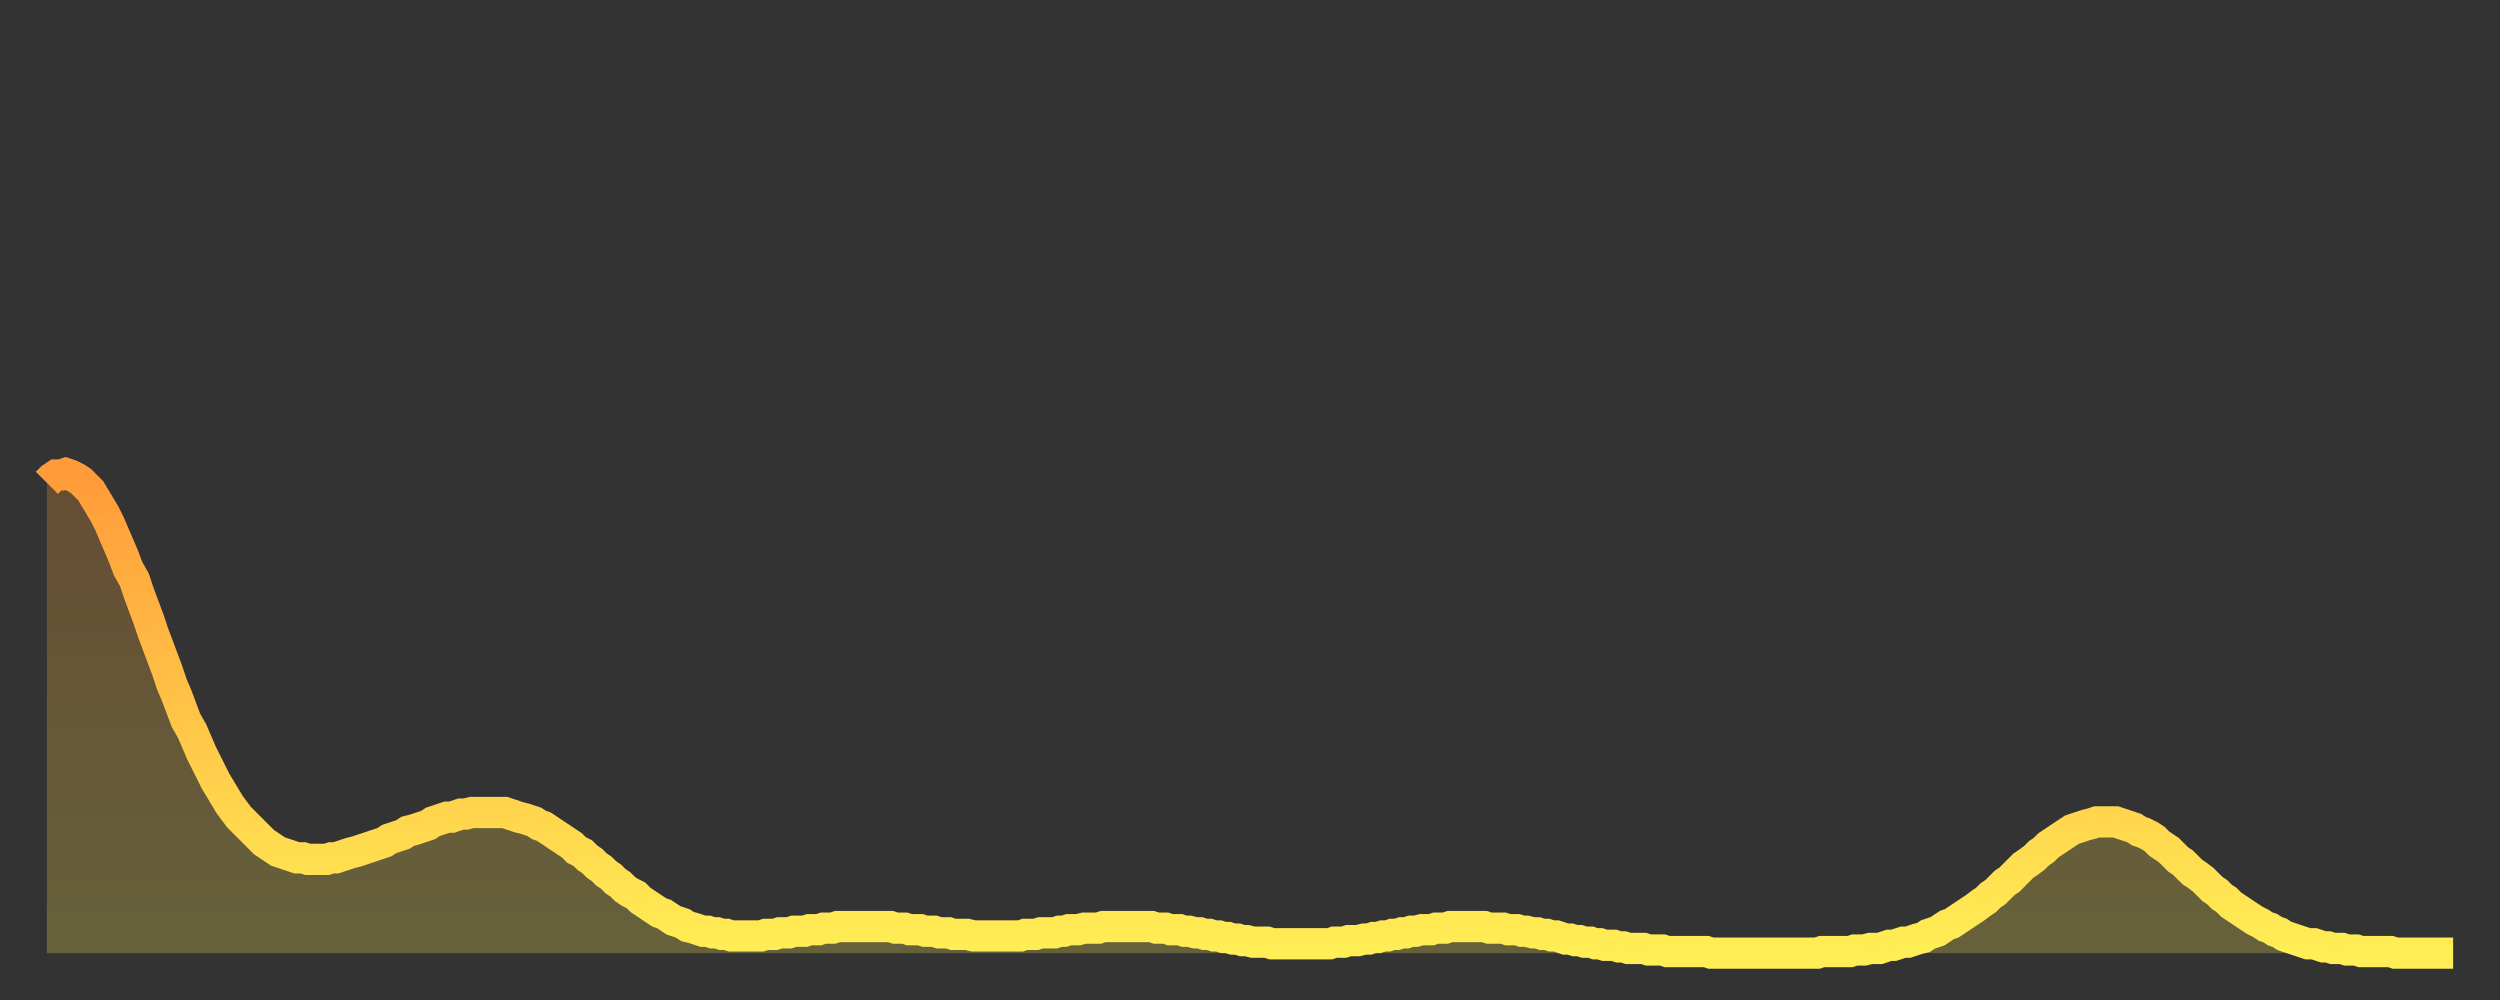 <?xml version="1.0" encoding="utf-8" ?>
<svg baseProfile="full" height="64" version="1.1" width="160" xmlns="http://www.w3.org/2000/svg" xmlns:ev="http://www.w3.org/2001/xml-events" xmlns:xlink="http://www.w3.org/1999/xlink"><rect width="100%" height="100%" fill="#333333" stroke="none"/><defs><linearGradient id="id277006" x1="0" x2="0" y1="0" y2="1"><stop offset="0%" stop-color="#ff9b39" /><stop offset="50%" stop-color="#ffc447" /><stop offset="100%" stop-color="#ffee55" /></linearGradient></defs><g transform="translate(3,3)"><g><path d="M 0.0 27.9 0.3 27.6 0.6 27.4 0.9 27.4 1.2 27.3 1.5 27.4 1.9 27.6 2.2 27.8 2.5 28.1 2.8 28.4 3.1 28.9 3.4 29.4 3.7 29.9 4.0 30.5 4.3 31.2 4.6 31.9 4.9 32.6 5.2 33.4 5.6 34.1 5.9 35.0 6.2 35.8 6.5 36.6 6.8 37.5 7.1 38.3 7.4 39.1 7.7 39.9 8.0 40.8 8.3 41.5 8.6 42.3 8.9 43.1 9.3 43.8 9.6 44.5 9.9 45.2 10.2 45.8 10.5 46.4 10.8 47.0 11.1 47.5 11.4 48.0 11.7 48.5 12.0 48.9 12.3 49.3 12.7 49.7 13.0 50.0 13.3 50.3 13.6 50.6 13.9 50.9 14.2 51.1 14.5 51.3 14.8 51.5 15.1 51.6 15.4 51.7 15.7 51.8 16.0 51.9 16.4 51.9 16.7 52.0 17.0 52.0 17.3 52.0 17.6 52.0 17.9 52.0 18.2 51.9 18.5 51.9 18.8 51.8 19.1 51.7 19.4 51.6 19.8 51.5 20.1 51.4 20.4 51.3 20.7 51.2 21.0 51.1 21.3 51.0 21.6 50.9 21.9 50.7 22.2 50.6 22.5 50.5 22.8 50.4 23.1 50.2 23.5 50.1 23.8 50.0 24.1 49.9 24.4 49.8 24.7 49.6 25.0 49.5 25.3 49.4 25.6 49.3 25.9 49.3 26.2 49.2 26.5 49.1 26.8 49.1 27.2 49.0 27.5 49.0 27.8 49.0 28.1 49.0 28.4 49.0 28.7 49.0 29.0 49.0 29.3 49.0 29.6 49.1 29.9 49.2 30.2 49.3 30.6 49.4 30.9 49.5 31.2 49.6 31.5 49.8 31.8 49.9 32.1 50.1 32.4 50.3 32.7 50.5 33.0 50.7 33.3 50.9 33.6 51.1 33.9 51.4 34.3 51.6 34.6 51.9 34.9 52.1 35.2 52.4 35.5 52.6 35.8 52.9 36.1 53.1 36.4 53.4 36.7 53.6 37.0 53.9 37.3 54.1 37.7 54.3 38.0 54.6 38.3 54.8 38.6 55.0 38.9 55.2 39.2 55.4 39.5 55.5 39.8 55.7 40.1 55.9 40.4 56.0 40.7 56.1 41.0 56.3 41.4 56.4 41.7 56.5 42.0 56.6 42.3 56.6 42.6 56.7 42.9 56.7 43.2 56.8 43.5 56.8 43.8 56.9 44.1 56.9 44.4 56.9 44.7 56.9 45.1 56.9 45.4 56.9 45.7 56.9 46.0 56.8 46.3 56.8 46.6 56.8 46.9 56.7 47.2 56.7 47.5 56.7 47.8 56.6 48.1 56.6 48.5 56.6 48.8 56.5 49.1 56.5 49.4 56.5 49.7 56.4 50.0 56.4 50.3 56.4 50.6 56.3 50.9 56.3 51.2 56.3 51.5 56.3 51.8 56.3 52.2 56.3 52.5 56.3 52.8 56.3 53.1 56.3 53.4 56.3 53.7 56.3 54.0 56.3 54.3 56.4 54.6 56.4 54.9 56.4 55.2 56.5 55.6 56.5 55.9 56.5 56.2 56.6 56.5 56.6 56.8 56.6 57.1 56.7 57.4 56.7 57.7 56.7 58.0 56.8 58.3 56.8 58.6 56.8 58.9 56.8 59.3 56.9 59.6 56.9 59.9 56.9 60.2 56.9 60.5 56.9 60.8 56.9 61.1 56.9 61.4 56.9 61.7 56.9 62.0 56.9 62.3 56.9 62.6 56.8 63.0 56.8 63.3 56.8 63.6 56.7 63.9 56.7 64.2 56.7 64.5 56.7 64.8 56.6 65.1 56.6 65.4 56.5 65.7 56.5 66.0 56.5 66.4 56.4 66.7 56.4 67.0 56.4 67.3 56.4 67.6 56.3 67.9 56.3 68.2 56.3 68.5 56.3 68.8 56.3 69.1 56.3 69.4 56.3 69.7 56.3 70.1 56.3 70.4 56.3 70.7 56.3 71.0 56.4 71.3 56.4 71.6 56.4 71.9 56.5 72.2 56.5 72.5 56.5 72.8 56.6 73.1 56.6 73.5 56.7 73.8 56.7 74.1 56.8 74.4 56.8 74.7 56.9 75.0 56.9 75.3 57.0 75.6 57.0 75.9 57.1 76.2 57.1 76.5 57.2 76.8 57.2 77.2 57.3 77.5 57.3 77.8 57.3 78.1 57.3 78.4 57.4 78.7 57.4 79.0 57.4 79.3 57.4 79.6 57.4 79.9 57.4 80.2 57.4 80.5 57.4 80.9 57.4 81.2 57.4 81.5 57.4 81.8 57.4 82.1 57.4 82.4 57.3 82.7 57.3 83.0 57.3 83.3 57.2 83.6 57.2 83.9 57.2 84.3 57.1 84.6 57.1 84.9 57.0 85.2 57.0 85.5 56.9 85.8 56.9 86.1 56.8 86.4 56.8 86.7 56.7 87.0 56.7 87.3 56.6 87.6 56.6 88.0 56.5 88.3 56.5 88.6 56.5 88.9 56.4 89.2 56.4 89.5 56.4 89.8 56.3 90.1 56.3 90.4 56.3 90.7 56.3 91.0 56.3 91.4 56.3 91.7 56.3 92.0 56.3 92.3 56.4 92.6 56.4 92.9 56.4 93.2 56.4 93.5 56.5 93.8 56.5 94.1 56.5 94.4 56.6 94.7 56.6 95.1 56.7 95.4 56.7 95.7 56.8 96.0 56.8 96.3 56.9 96.6 56.9 96.9 57.0 97.2 57.1 97.5 57.1 97.8 57.2 98.1 57.2 98.4 57.3 98.8 57.3 99.1 57.4 99.4 57.4 99.7 57.5 100.0 57.5 100.3 57.5 100.6 57.6 100.9 57.6 101.2 57.7 101.5 57.7 101.8 57.7 102.2 57.7 102.5 57.8 102.8 57.8 103.1 57.8 103.4 57.8 103.7 57.9 104.0 57.9 104.3 57.9 104.6 57.9 104.9 57.9 105.2 57.9 105.5 57.9 105.9 57.9 106.2 57.9 106.5 58.0 106.8 58.0 107.1 58.0 107.4 58.0 107.7 58.0 108.0 58.0 108.3 58.0 108.6 58.0 108.9 58.0 109.3 58.0 109.6 58.0 109.9 58.0 110.2 58.0 110.5 58.0 110.8 58.0 111.1 58.0 111.4 58.0 111.7 58.0 112.0 58.0 112.3 58.0 112.6 58.0 113.0 58.0 113.3 58.0 113.6 57.9 113.9 57.9 114.2 57.9 114.5 57.9 114.8 57.9 115.1 57.9 115.4 57.9 115.7 57.8 116.0 57.8 116.3 57.8 116.7 57.7 117.0 57.7 117.3 57.7 117.6 57.6 117.9 57.5 118.2 57.5 118.5 57.4 118.8 57.3 119.1 57.3 119.4 57.2 119.7 57.1 120.1 57.0 120.4 56.8 120.7 56.7 121.0 56.6 121.3 56.4 121.6 56.2 121.9 56.1 122.2 55.9 122.5 55.7 122.8 55.5 123.1 55.3 123.4 55.1 123.8 54.8 124.1 54.6 124.4 54.3 124.7 54.1 125.0 53.8 125.3 53.5 125.6 53.3 125.9 53.0 126.2 52.7 126.5 52.4 126.8 52.2 127.2 51.9 127.5 51.6 127.8 51.4 128.1 51.1 128.4 50.9 128.7 50.7 129.0 50.5 129.3 50.3 129.6 50.1 129.9 50.0 130.2 49.9 130.5 49.8 130.9 49.7 131.2 49.6 131.5 49.6 131.8 49.6 132.1 49.6 132.4 49.6 132.7 49.7 133.0 49.8 133.3 49.9 133.6 50.0 133.9 50.2 134.2 50.3 134.6 50.5 134.9 50.7 135.2 51.0 135.5 51.2 135.8 51.4 136.1 51.7 136.4 52.0 136.7 52.2 137.0 52.5 137.3 52.8 137.6 53.0 138.0 53.3 138.3 53.6 138.6 53.9 138.9 54.1 139.2 54.4 139.5 54.6 139.8 54.9 140.1 55.1 140.4 55.3 140.7 55.5 141.0 55.7 141.3 55.9 141.7 56.1 142.0 56.3 142.3 56.4 142.6 56.6 142.9 56.7 143.2 56.9 143.5 57.0 143.8 57.1 144.1 57.2 144.4 57.3 144.7 57.4 145.1 57.4 145.4 57.5 145.7 57.6 146.0 57.6 146.3 57.7 146.6 57.7 146.9 57.7 147.2 57.8 147.5 57.8 147.8 57.8 148.1 57.9 148.4 57.9 148.8 57.9 149.1 57.9 149.4 57.9 149.7 57.9 150.0 57.9 150.3 58.0 150.6 58.0 150.9 58.0 151.2 58.0 151.5 58.0 151.8 58.0 152.1 58.0 152.5 58.0 152.8 58.0 153.1 58.0 153.4 58.0 153.7 58.0 154.0 58.0" fill="none" id="graph-curve" opacity="1" stroke="url(#id277006)" stroke-width="2" /><path d="M 0 58 L 0.0 27.9 0.3 27.6 0.6 27.4 0.9 27.4 1.2 27.3 1.5 27.4 1.9 27.6 2.2 27.8 2.5 28.1 2.8 28.4 3.1 28.9 3.4 29.4 3.7 29.9 4.0 30.5 4.3 31.2 4.6 31.9 4.9 32.6 5.2 33.4 5.6 34.1 5.9 35.0 6.2 35.8 6.5 36.6 6.8 37.5 7.1 38.3 7.4 39.1 7.7 39.9 8.0 40.8 8.3 41.5 8.6 42.3 8.9 43.1 9.3 43.8 9.6 44.5 9.9 45.2 10.2 45.8 10.5 46.4 10.8 47.0 11.1 47.5 11.4 48.0 11.7 48.5 12.0 48.9 12.3 49.3 12.7 49.7 13.0 50.0 13.3 50.3 13.6 50.6 13.9 50.9 14.2 51.1 14.5 51.3 14.8 51.5 15.1 51.6 15.4 51.7 15.7 51.8 16.0 51.9 16.4 51.9 16.7 52.0 17.0 52.0 17.3 52.0 17.6 52.0 17.9 52.0 18.2 51.9 18.5 51.9 18.8 51.8 19.1 51.7 19.4 51.6 19.8 51.5 20.1 51.4 20.4 51.3 20.7 51.2 21.0 51.1 21.3 51.0 21.6 50.9 21.9 50.7 22.2 50.6 22.5 50.5 22.8 50.4 23.1 50.2 23.5 50.1 23.8 50.0 24.1 49.9 24.4 49.8 24.7 49.6 25.0 49.5 25.3 49.4 25.6 49.3 25.9 49.3 26.2 49.2 26.5 49.1 26.8 49.1 27.2 49.0 27.5 49.0 27.8 49.0 28.1 49.0 28.4 49.0 28.7 49.0 29.0 49.0 29.3 49.0 29.6 49.1 29.9 49.2 30.2 49.3 30.6 49.4 30.9 49.5 31.2 49.6 31.5 49.8 31.8 49.9 32.1 50.1 32.4 50.3 32.7 50.5 33.0 50.7 33.3 50.9 33.6 51.1 33.9 51.4 34.3 51.6 34.6 51.9 34.9 52.1 35.2 52.4 35.5 52.6 35.8 52.9 36.1 53.1 36.4 53.4 36.7 53.6 37.0 53.9 37.3 54.1 37.7 54.3 38.0 54.6 38.3 54.8 38.6 55.0 38.9 55.2 39.2 55.4 39.5 55.5 39.8 55.7 40.1 55.9 40.4 56.0 40.7 56.1 41.0 56.3 41.4 56.4 41.7 56.5 42.0 56.6 42.3 56.6 42.6 56.7 42.9 56.7 43.2 56.8 43.5 56.8 43.8 56.9 44.1 56.9 44.4 56.9 44.7 56.9 45.1 56.9 45.4 56.9 45.7 56.9 46.0 56.8 46.3 56.8 46.6 56.8 46.9 56.7 47.2 56.7 47.5 56.7 47.8 56.6 48.1 56.6 48.5 56.6 48.8 56.5 49.1 56.5 49.4 56.5 49.7 56.4 50.0 56.4 50.3 56.4 50.6 56.3 50.9 56.3 51.2 56.3 51.5 56.3 51.8 56.3 52.2 56.3 52.5 56.3 52.8 56.3 53.1 56.3 53.4 56.3 53.7 56.3 54.0 56.3 54.3 56.4 54.6 56.4 54.9 56.4 55.2 56.5 55.6 56.5 55.9 56.5 56.2 56.6 56.5 56.6 56.8 56.6 57.1 56.7 57.4 56.7 57.7 56.7 58.0 56.8 58.3 56.8 58.6 56.8 58.9 56.8 59.3 56.9 59.6 56.9 59.9 56.9 60.2 56.9 60.5 56.9 60.8 56.9 61.1 56.9 61.4 56.9 61.7 56.9 62.0 56.9 62.3 56.9 62.6 56.8 63.0 56.8 63.3 56.8 63.6 56.7 63.9 56.7 64.2 56.7 64.5 56.7 64.8 56.6 65.1 56.6 65.4 56.5 65.7 56.5 66.0 56.5 66.4 56.4 66.7 56.4 67.0 56.4 67.3 56.4 67.6 56.3 67.9 56.3 68.2 56.3 68.5 56.3 68.8 56.3 69.1 56.3 69.4 56.3 69.7 56.3 70.1 56.3 70.4 56.3 70.7 56.3 71.0 56.4 71.3 56.4 71.6 56.4 71.9 56.5 72.2 56.5 72.5 56.5 72.8 56.6 73.1 56.6 73.5 56.7 73.8 56.7 74.1 56.8 74.4 56.8 74.7 56.9 75.0 56.9 75.3 57.0 75.6 57.0 75.9 57.1 76.2 57.1 76.5 57.2 76.8 57.2 77.2 57.3 77.5 57.3 77.8 57.3 78.1 57.3 78.4 57.4 78.7 57.4 79.0 57.4 79.3 57.4 79.6 57.4 79.9 57.4 80.2 57.4 80.5 57.4 80.9 57.4 81.2 57.4 81.5 57.4 81.8 57.4 82.1 57.4 82.4 57.3 82.7 57.3 83.0 57.3 83.3 57.2 83.6 57.2 83.9 57.2 84.3 57.1 84.6 57.1 84.9 57.0 85.2 57.0 85.5 56.9 85.8 56.9 86.1 56.8 86.4 56.8 86.7 56.7 87.0 56.7 87.3 56.6 87.6 56.6 88.0 56.5 88.3 56.5 88.6 56.5 88.9 56.4 89.2 56.4 89.5 56.4 89.8 56.3 90.1 56.3 90.4 56.3 90.7 56.3 91.0 56.3 91.4 56.3 91.7 56.3 92.0 56.3 92.3 56.4 92.6 56.4 92.9 56.4 93.2 56.4 93.5 56.5 93.8 56.5 94.1 56.5 94.4 56.6 94.7 56.6 95.1 56.7 95.4 56.7 95.7 56.8 96.0 56.8 96.3 56.9 96.6 56.9 96.9 57.0 97.2 57.1 97.5 57.1 97.8 57.2 98.1 57.2 98.4 57.3 98.8 57.3 99.1 57.4 99.4 57.4 99.7 57.5 100.0 57.5 100.3 57.5 100.6 57.6 100.9 57.6 101.2 57.7 101.5 57.7 101.8 57.7 102.2 57.7 102.5 57.8 102.8 57.8 103.1 57.8 103.4 57.8 103.7 57.9 104.0 57.9 104.3 57.9 104.6 57.9 104.9 57.9 105.2 57.9 105.5 57.9 105.9 57.9 106.2 57.9 106.5 58.0 106.8 58.0 107.1 58.0 107.4 58.0 107.7 58.0 108.0 58.0 108.3 58.0 108.6 58.0 108.9 58.0 109.3 58.0 109.6 58.0 109.9 58.0 110.2 58.0 110.5 58.0 110.8 58.0 111.1 58.0 111.4 58.0 111.7 58.0 112.0 58.0 112.3 58.0 112.6 58.0 113.0 58.0 113.3 58.0 113.6 57.9 113.9 57.9 114.2 57.9 114.5 57.9 114.8 57.9 115.1 57.9 115.4 57.9 115.7 57.8 116.0 57.8 116.3 57.8 116.7 57.7 117.0 57.7 117.3 57.7 117.6 57.6 117.9 57.5 118.2 57.5 118.5 57.4 118.8 57.3 119.1 57.3 119.4 57.2 119.7 57.1 120.1 57.0 120.4 56.8 120.7 56.7 121.0 56.6 121.3 56.4 121.6 56.2 121.9 56.1 122.2 55.9 122.5 55.7 122.8 55.5 123.1 55.3 123.4 55.1 123.8 54.8 124.1 54.6 124.4 54.3 124.7 54.1 125.0 53.8 125.3 53.5 125.6 53.3 125.9 53.0 126.2 52.7 126.5 52.4 126.8 52.2 127.2 51.9 127.5 51.6 127.8 51.4 128.1 51.1 128.4 50.9 128.7 50.7 129.0 50.5 129.3 50.3 129.6 50.1 129.9 50.0 130.2 49.9 130.5 49.8 130.9 49.7 131.2 49.6 131.5 49.6 131.8 49.6 132.1 49.6 132.4 49.6 132.7 49.7 133.0 49.8 133.3 49.9 133.6 50.0 133.9 50.2 134.2 50.3 134.6 50.5 134.9 50.7 135.2 51.0 135.5 51.2 135.8 51.4 136.1 51.7 136.4 52.0 136.7 52.2 137.0 52.5 137.3 52.8 137.6 53.0 138.0 53.3 138.3 53.6 138.6 53.9 138.9 54.1 139.2 54.4 139.5 54.6 139.8 54.9 140.1 55.1 140.4 55.3 140.7 55.5 141.0 55.7 141.3 55.9 141.7 56.1 142.0 56.3 142.3 56.4 142.6 56.6 142.9 56.7 143.2 56.9 143.5 57.0 143.8 57.1 144.1 57.2 144.4 57.3 144.7 57.4 145.1 57.4 145.4 57.5 145.7 57.6 146.0 57.6 146.3 57.7 146.6 57.7 146.9 57.7 147.2 57.8 147.5 57.8 147.8 57.8 148.1 57.9 148.4 57.9 148.8 57.9 149.1 57.9 149.4 57.9 149.7 57.9 150.0 57.9 150.3 58.0 150.6 58.0 150.9 58.0 151.2 58.0 151.5 58.0 151.8 58.0 152.1 58.0 152.5 58.0 152.8 58.0 153.1 58.0 153.4 58.0 153.7 58.0 154.0 58.0 154 58" fill="url(#id277006)" fill-opacity=".25" id="graph-shadow" /></g></g></svg>